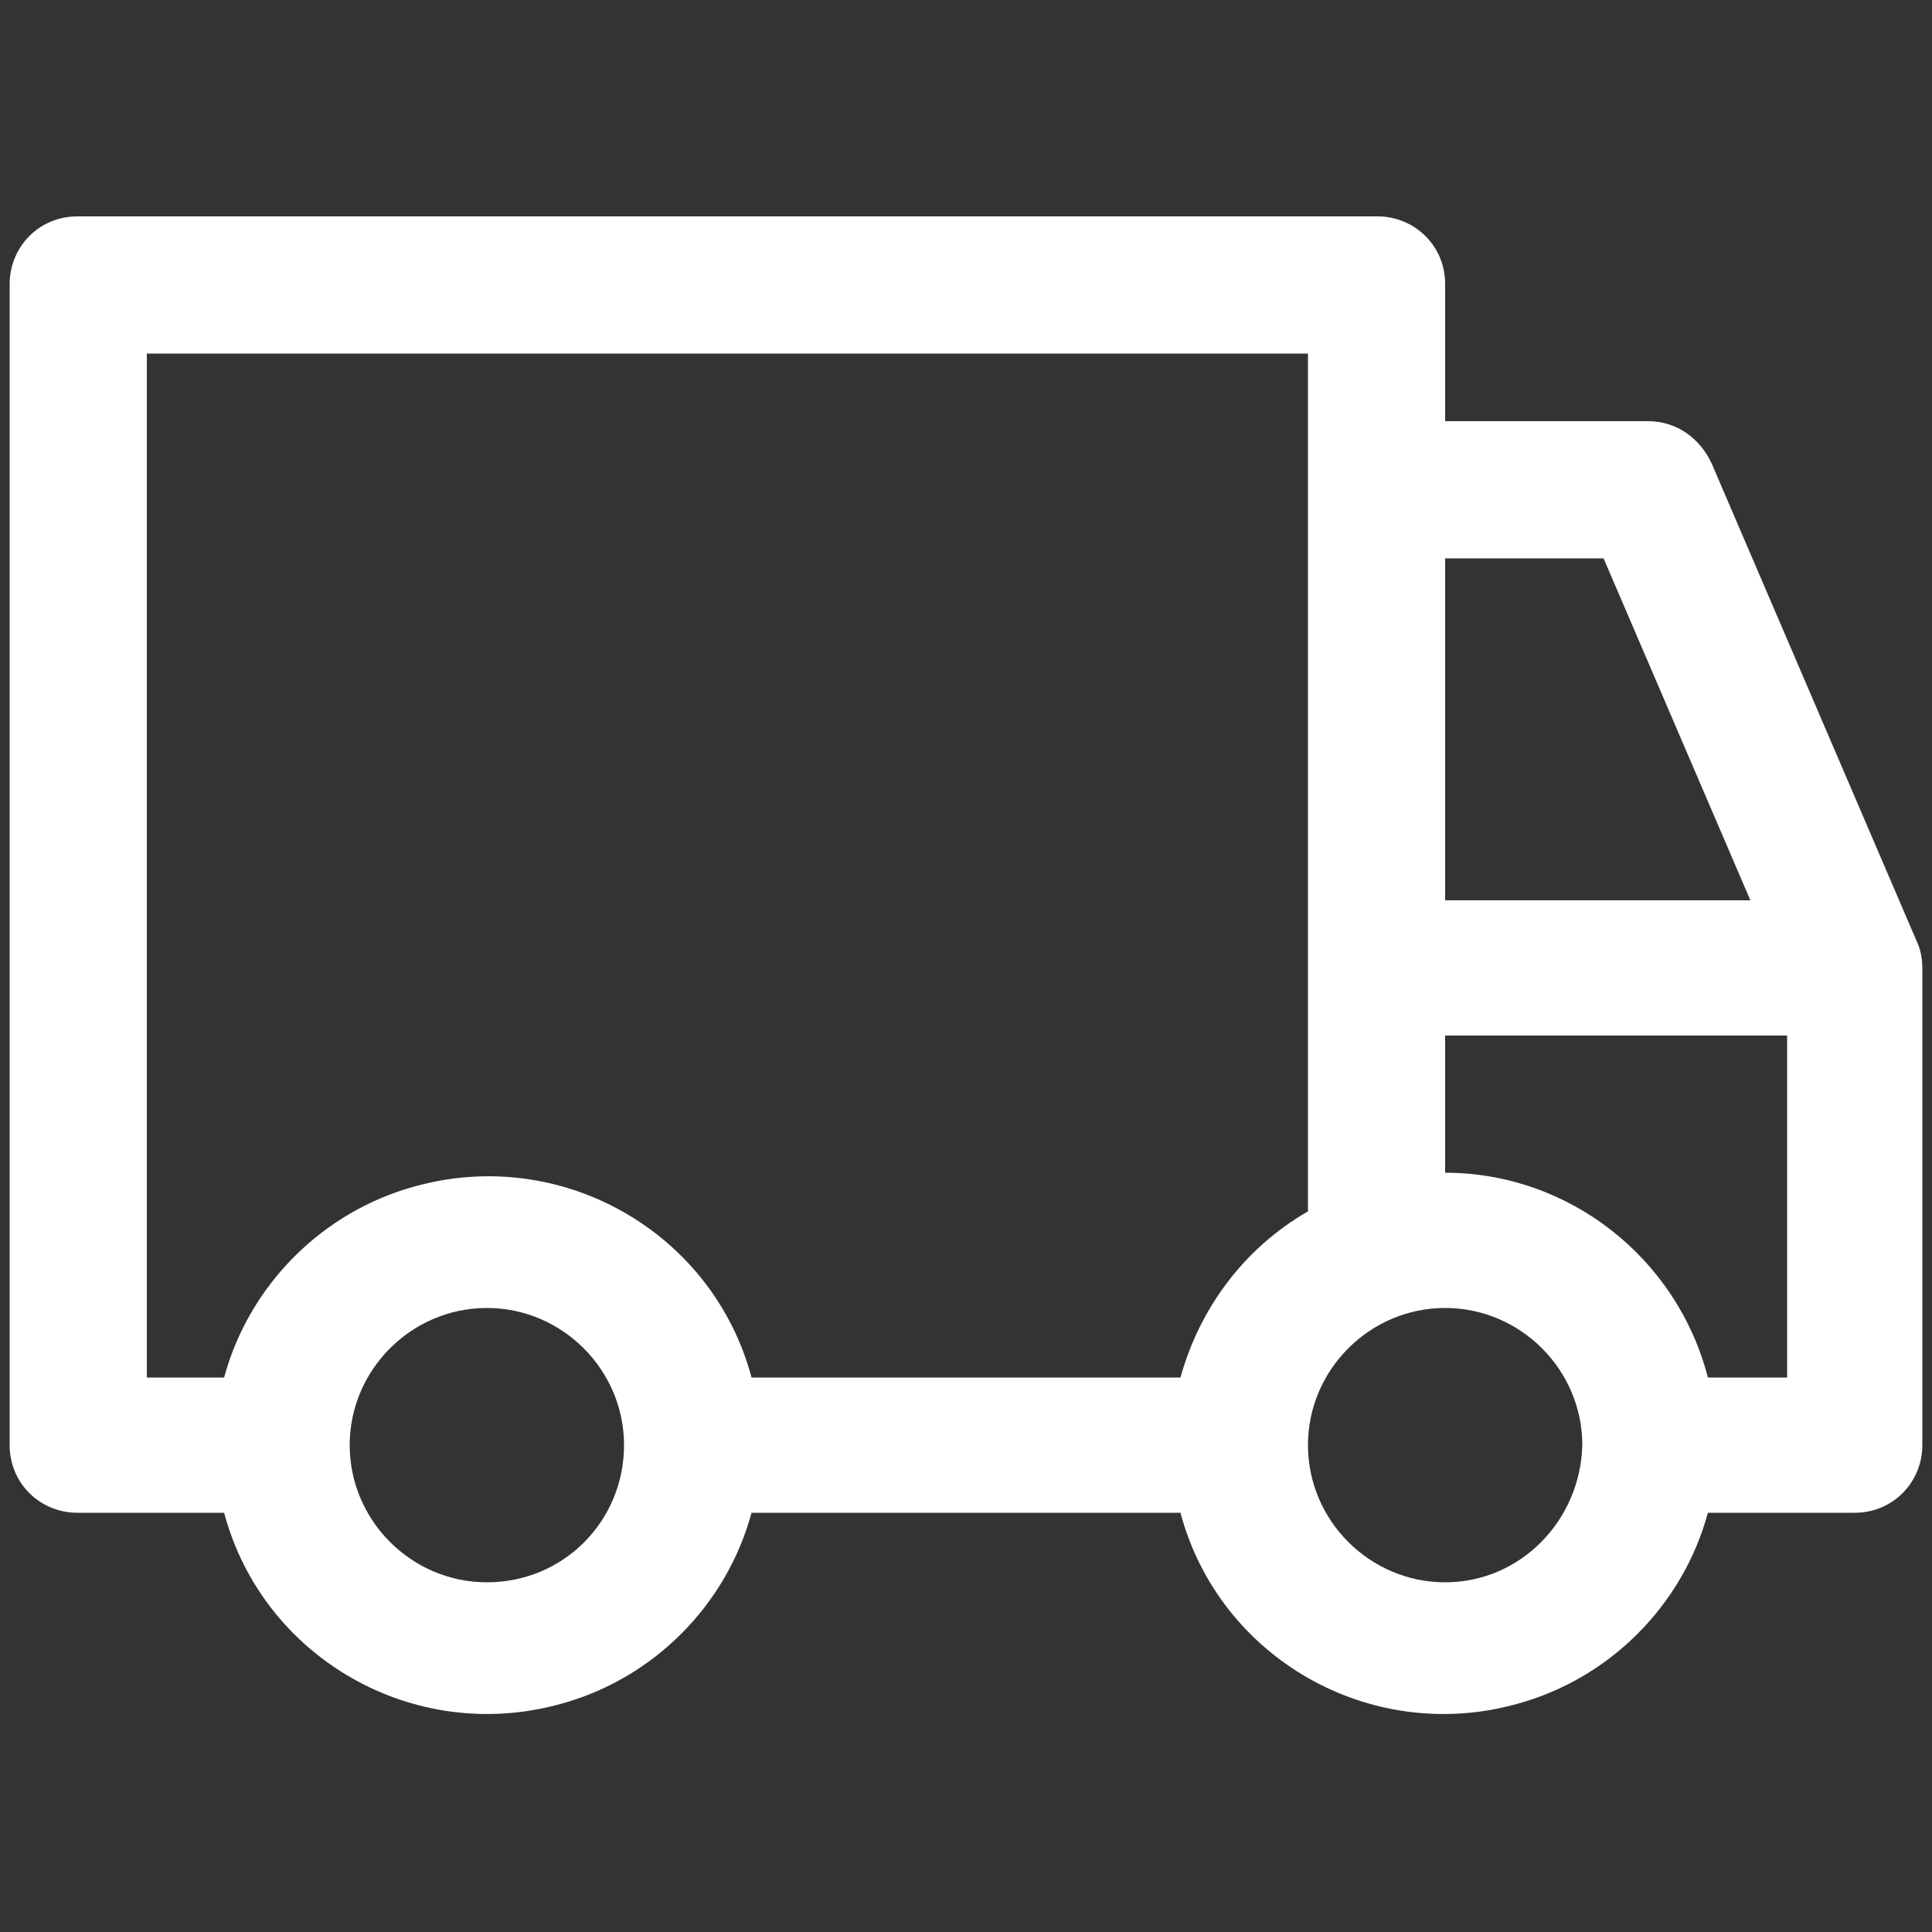 <svg xmlns="http://www.w3.org/2000/svg" xmlns:xlink="http://www.w3.org/1999/xlink" id="Capa_1" x="0px" y="0px" viewBox="0 0 100 100" style="enable-background:new 0 0 100 100;" xml:space="preserve"><rect x="0" y="0" width="100" height="100" fill="#333333" stroke="none"/> <style type="text/css"> .st0{fill:#FFFFFF;} </style> <path class="st0" d="M99.2,48.7L88.6,24c-0.6-1.3-1.8-2.2-3.3-2.2H74.8v-7.1c0-2-1.6-3.5-3.5-3.5H4c-2,0-3.5,1.6-3.5,3.5v60.1 c0,2,1.6,3.5,3.5,3.5h7.6c2,7.5,9.8,12,17.4,9.9c4.8-1.3,8.6-5.1,9.9-9.9h22.2c2,7.5,9.8,12,17.4,9.9c4.8-1.3,8.6-5.1,9.9-9.9H96 c2,0,3.5-1.6,3.5-3.5V50.1C99.5,49.6,99.4,49.1,99.2,48.7z M74.8,28.9H83l7.6,17.7H74.8V28.9z M25.2,81.9c-3.9,0-7.1-3.2-7.1-7.1 c0-3.9,3.2-7.1,7.1-7.1s7.1,3.2,7.1,7.1C32.3,78.7,29.2,81.9,25.2,81.9z M61.1,71.3H38.9c-2-7.5-9.8-12-17.4-9.9 c-4.8,1.3-8.6,5.1-9.9,9.9h-4v-53h60.1v44.4C64.4,64.6,62.1,67.7,61.1,71.3z M74.8,81.9c-3.9,0-7.1-3.2-7.1-7.1 c0-3.9,3.2-7.1,7.1-7.1s7.1,3.2,7.1,7.1C81.8,78.7,78.7,81.9,74.8,81.9z M92.4,71.3h-4c-1.6-6.2-7.2-10.6-13.6-10.6v-7.1h17.7V71.3z "></path> </svg>